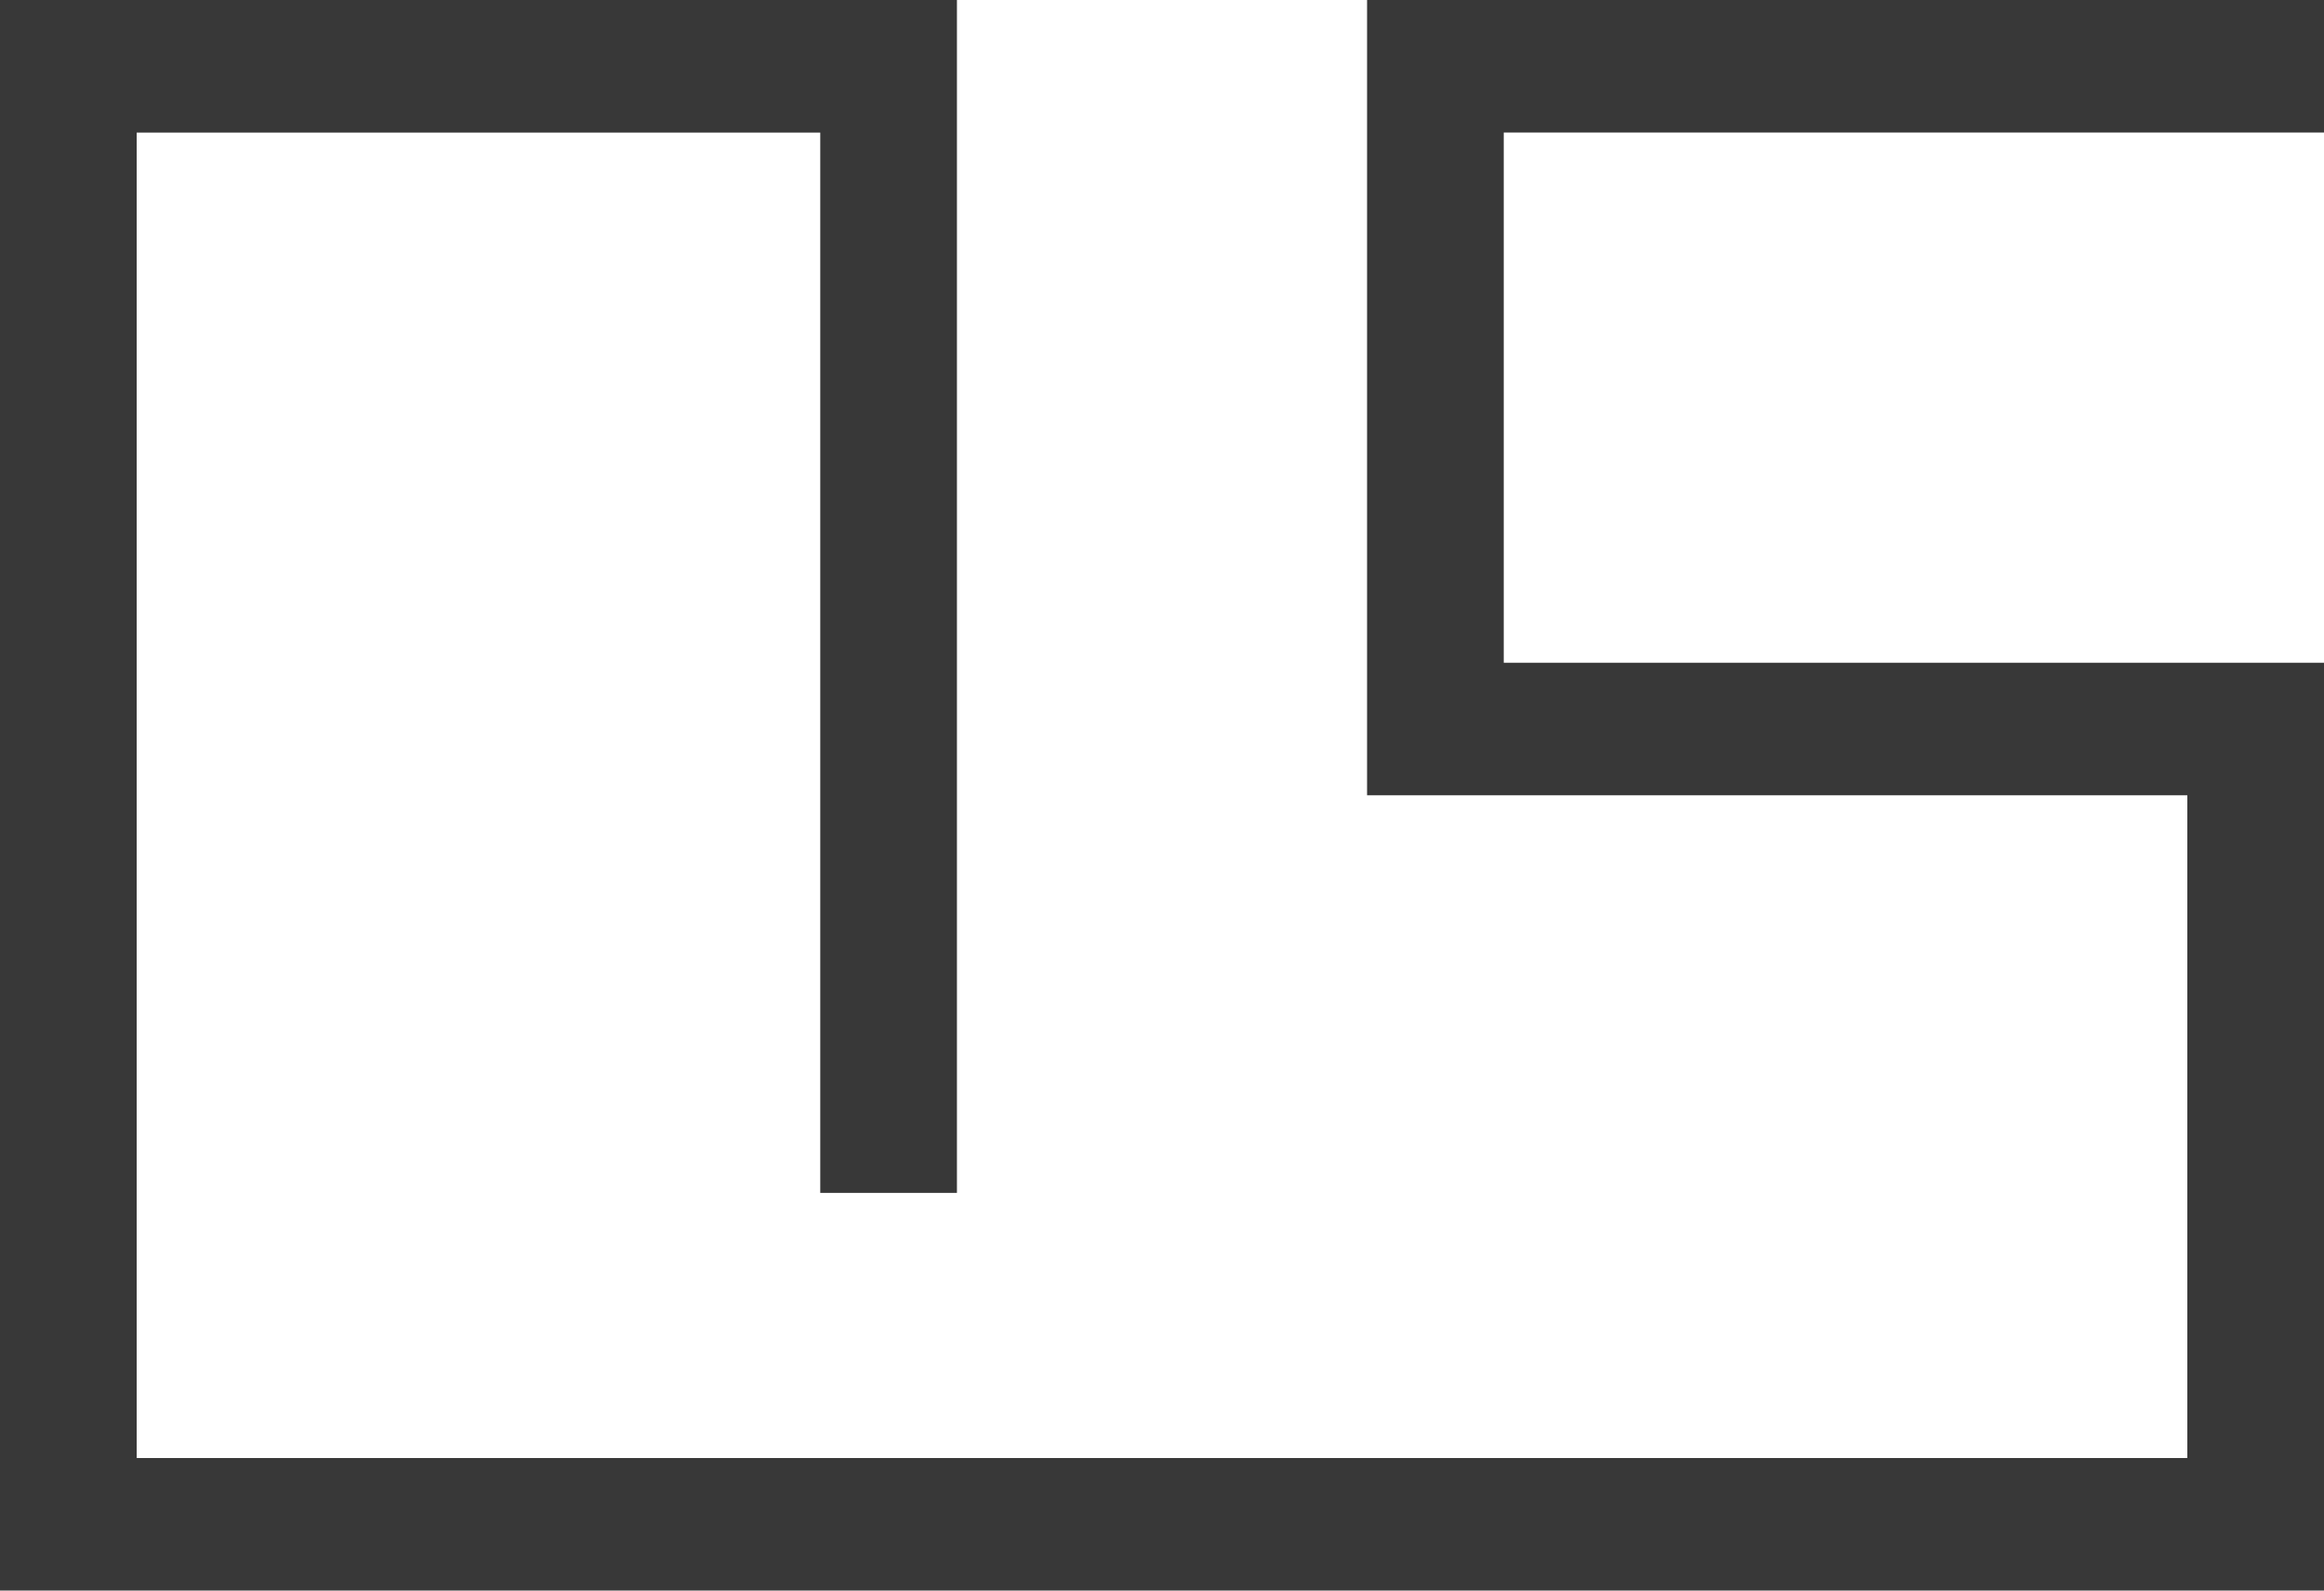 <svg width="38" height="26" viewBox="0 0 38 26" fill="none" xmlns="http://www.w3.org/2000/svg">
<path d="M24.588 10.834H38V26H0V0H15.647V19.5H13.412V2.168H2.235V23.834H35.765V13H22.353V0H38V2.166H24.588V10.834Z" fill="#383838"/>
</svg>
